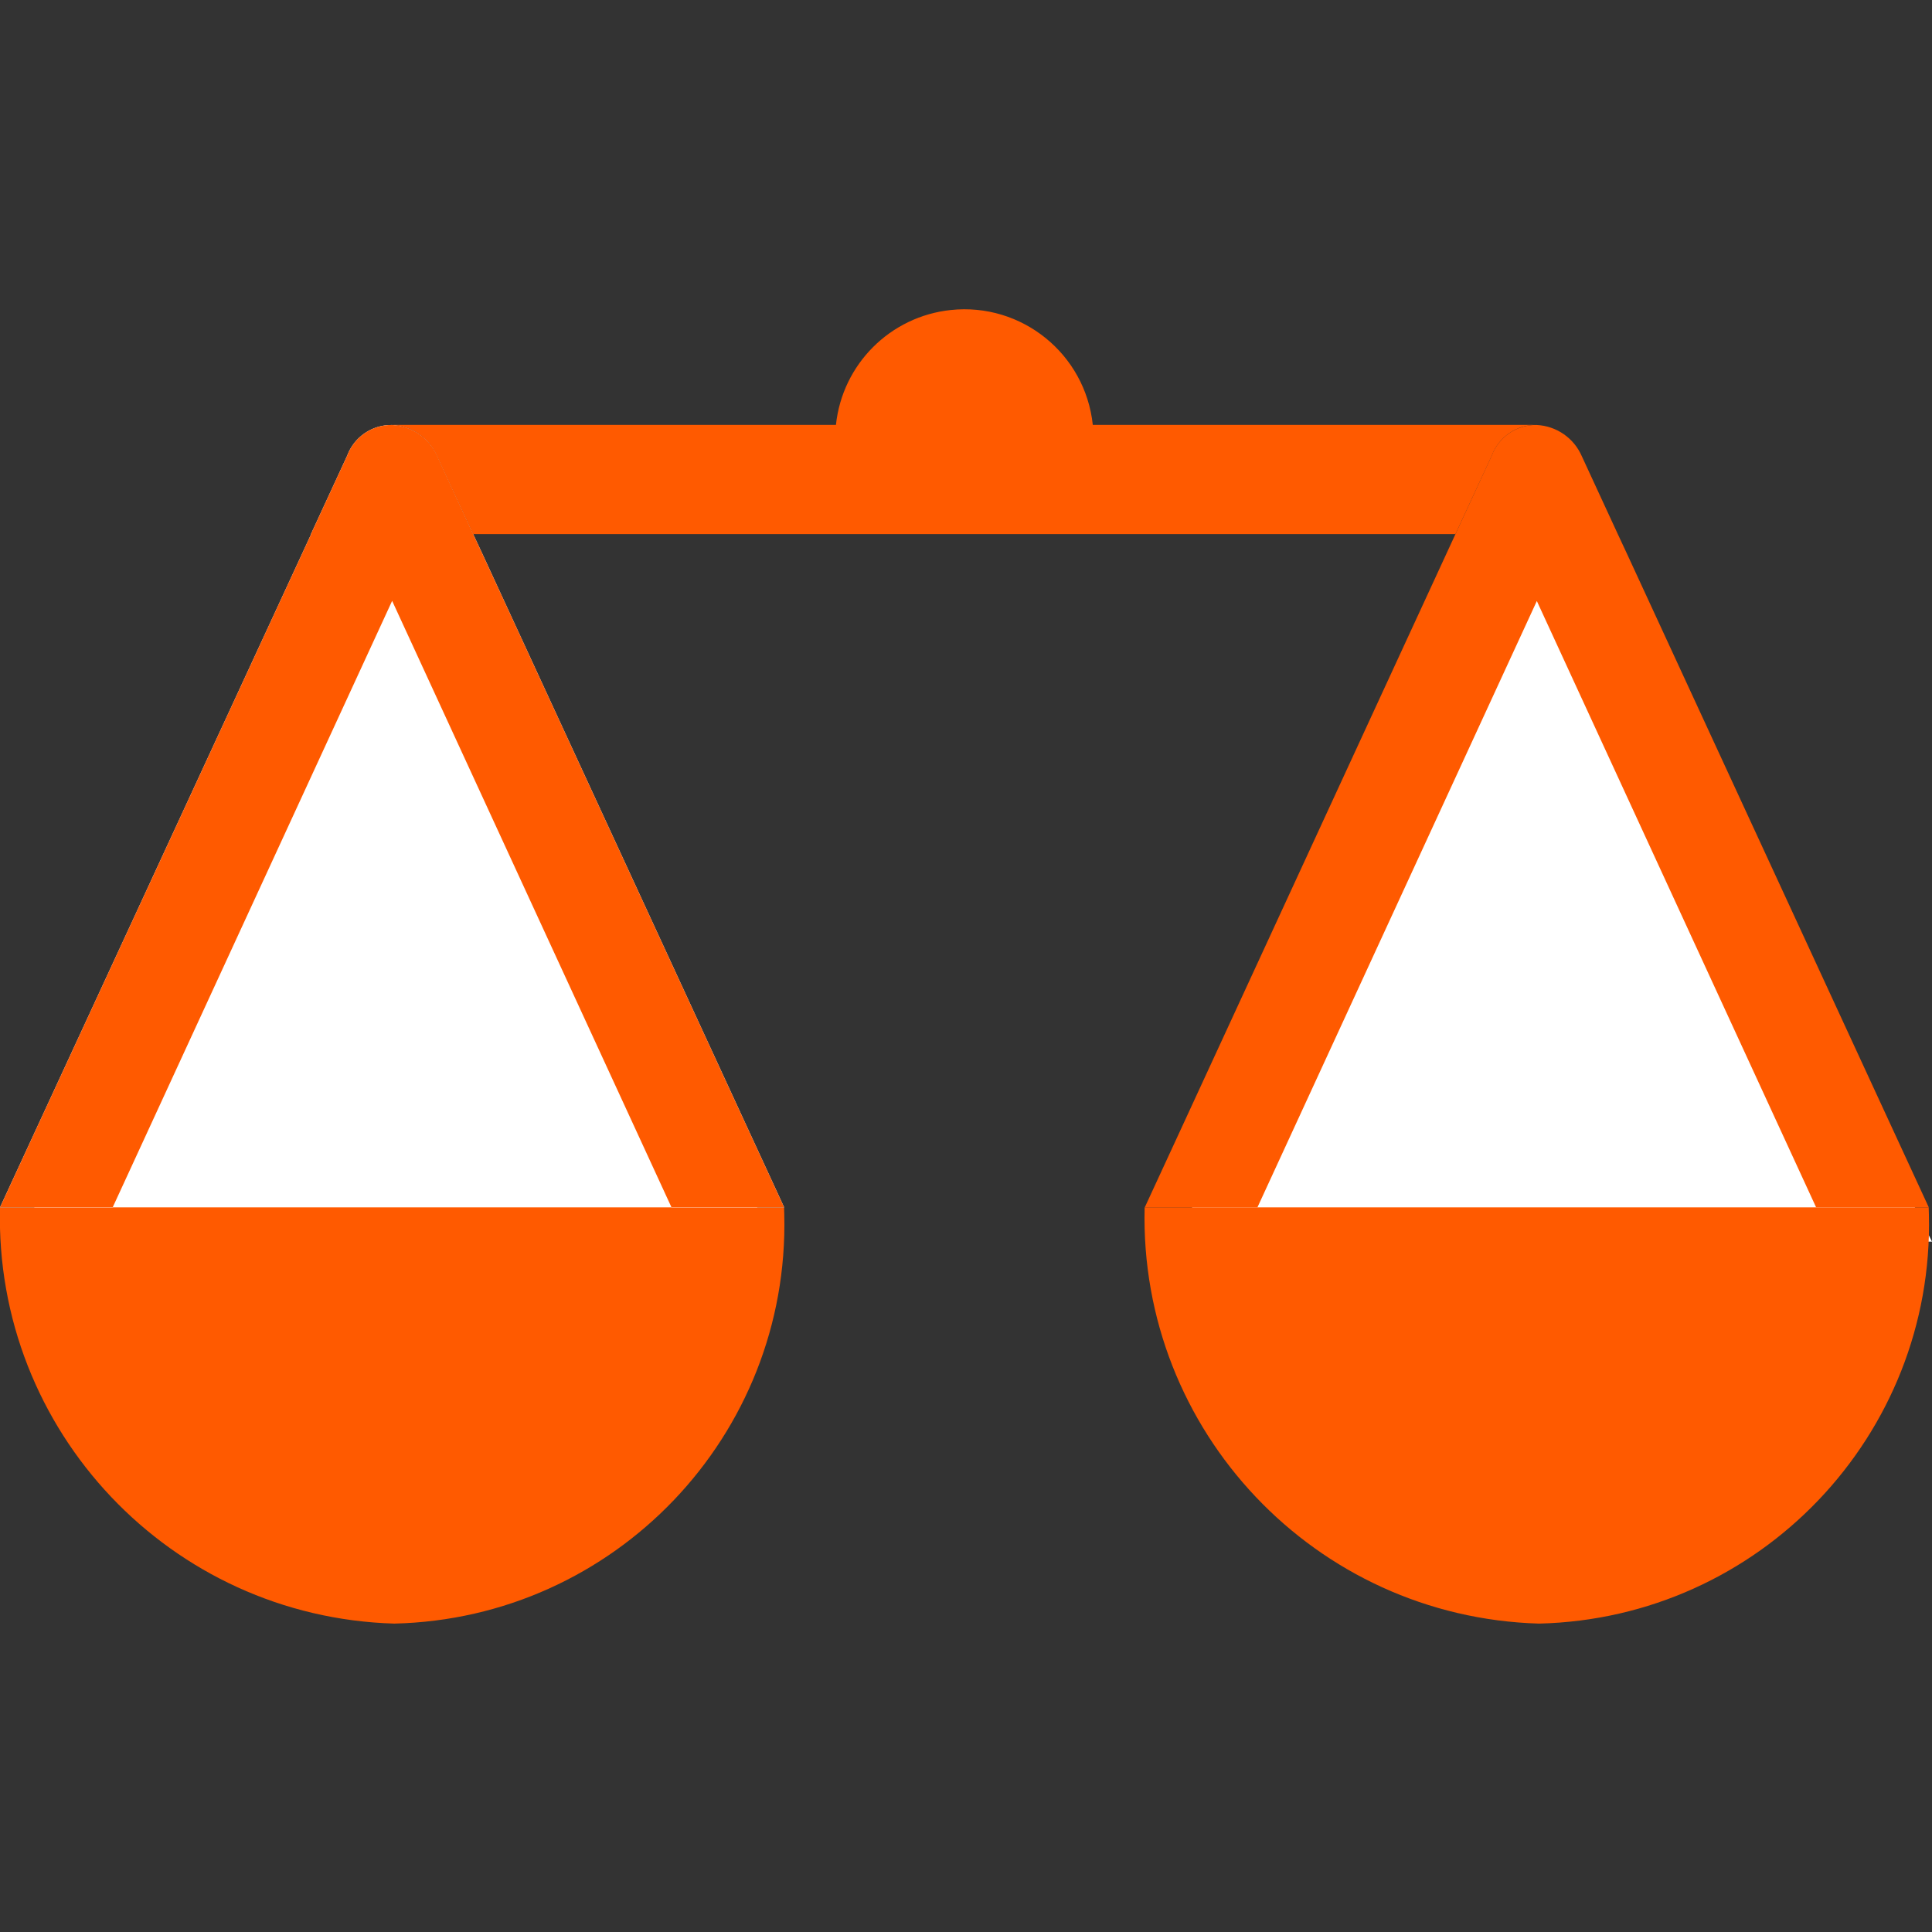 <?xml version="1.0" encoding="UTF-8"?>
<svg id="Layer_1" data-name="Layer 1" xmlns="http://www.w3.org/2000/svg" width="35" height="35" viewBox="0 0 35 35">
  <rect x="0" y="0" width="35" height="35" fill="#333333" stroke="none"/>
  <defs>
    <style>
      .cls-1 {
        fill: #ff5a00;
      }

      .cls-1, .cls-2 {
        stroke-width: 0px;
      }

      .cls-2 {
        fill: #fff;
      }
    </style>
  </defs>
  <path id="Polygon_4" data-name="Polygon 4" class="cls-2" d="M7.17,8.78l6.857,13.713H.313l6.857-13.713Z"/>
  <path id="Polygon_5" data-name="Polygon 5" class="cls-2" d="M28.143,8.78l6.857,13.713h-13.713l6.857-13.713Z"/>
  <path id="Path_139" data-name="Path 139" class="cls-1" d="M20.736,21.873c-.102,4.052,3.092,7.423,7.144,7.54,3.996-.094,7.159-3.41,7.064-7.407-.001-.045-.003-.089-.004-.133h-14.204Z"/>
  <path id="Path_140" data-name="Path 140" class="cls-1" d="M27.84,10.885l5.061,10.988h2.041l-5.452-11.807-.18-.386h0l-.657-1.422c-.144-.326-.459-.542-.815-.559-.364-.007-.691.218-.816.559l-.657,1.422h0l-4.963,10.757-.664,1.437h2.041l5.063-10.988Z"/>
  <path id="Path_141" data-name="Path 141" class="cls-1" d="M0,21.873c-.102,4.052,3.092,7.423,7.144,7.54,3.996-.094,7.159-3.41,7.064-7.407-.001-.045-.003-.089-.004-.133H0Z"/>
  <path id="Path_142" data-name="Path 142" class="cls-2" d="M7.104,10.885l5.061,10.988h2.041l-5.452-11.807-.18-.386h0l-.655-1.422c-.144-.326-.459-.542-.815-.559-.364-.007-.691.218-.816.559l-.657,1.422h.004L.664,20.436l-.664,1.437h2.041l5.063-10.988Z"/>
  <path id="Path_143" data-name="Path 143" class="cls-1" d="M7.104,10.885l5.061,10.988h2.041l-5.452-11.807-.18-.386h0l-.655-1.422c-.144-.326-.459-.542-.815-.559-.364-.007-.691.218-.816.559l-.657,1.422h.004L.664,20.436l-.664,1.437h2.041l5.063-10.988Z"/>
  <path id="Path_144" data-name="Path 144" class="cls-1" d="M19.797,7.697c-.136-1.285-1.287-2.217-2.572-2.081-1.098.116-1.965.983-2.081,2.081H7.099c.356.015.672.231.816.557h0l.657,1.422h17.795l.657-1.419c.125-.342.454-.567.818-.56h-8.044Z"/>
</svg>
